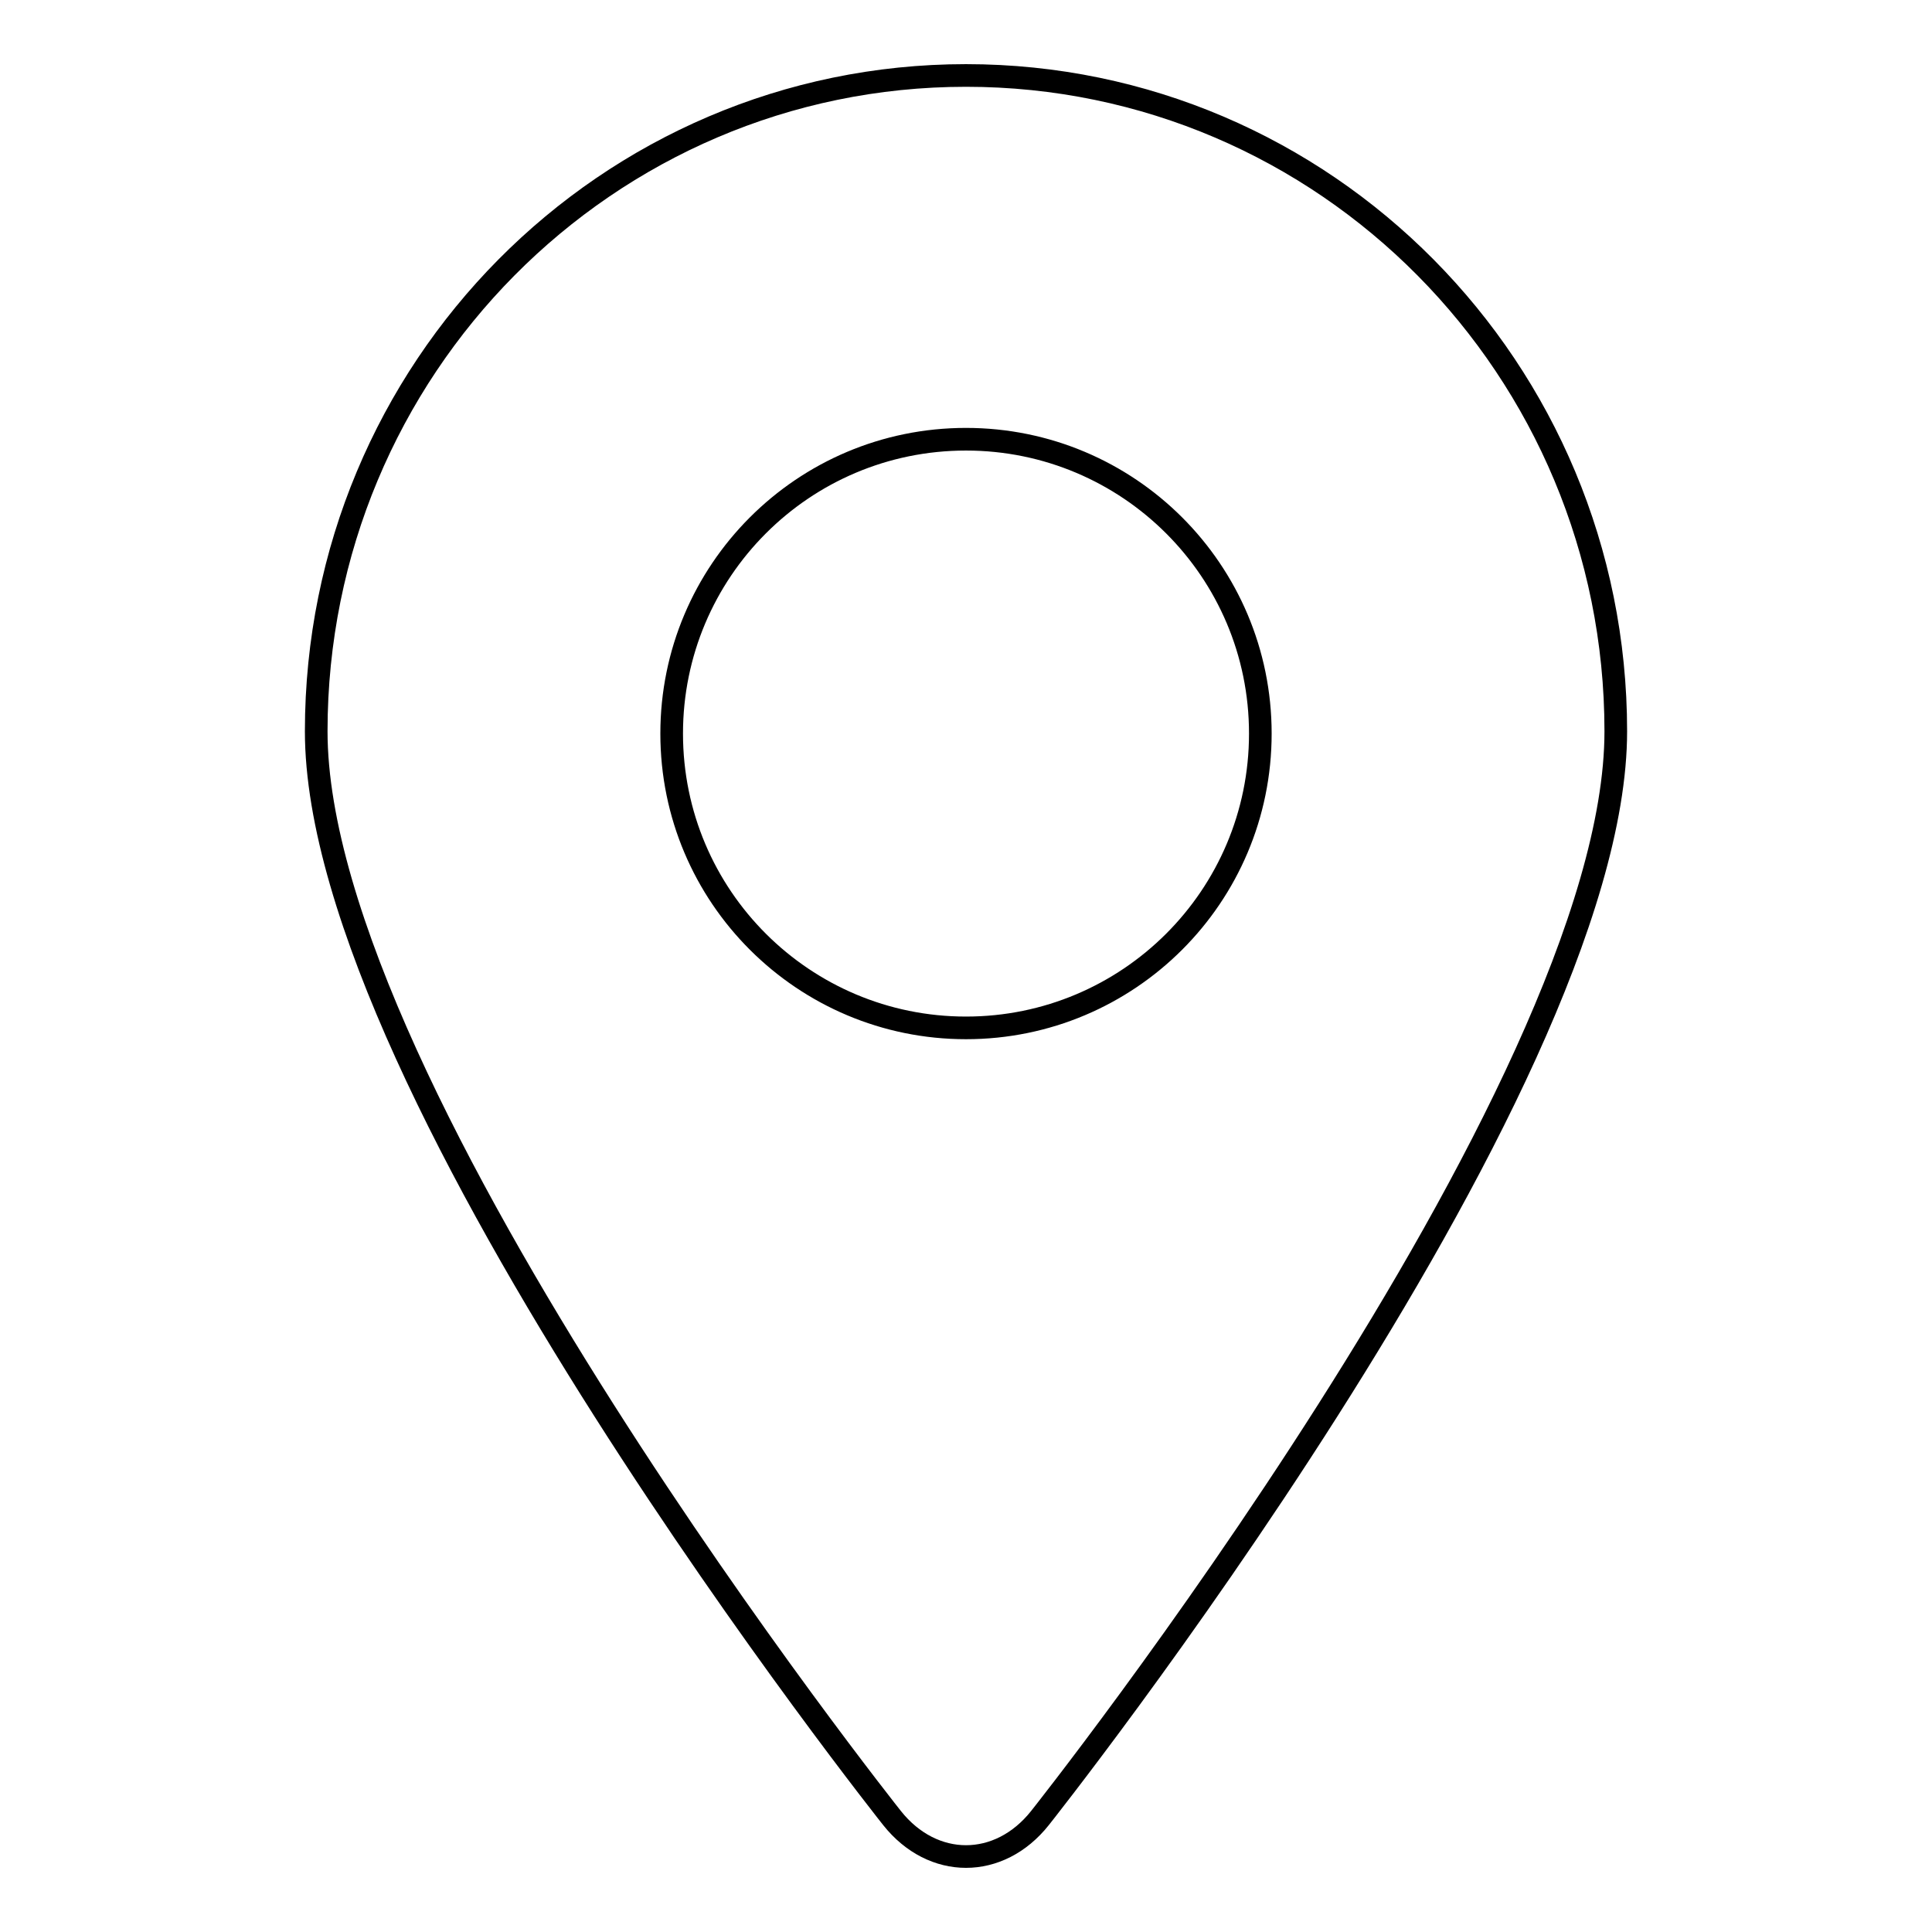 <?xml version="1.0" encoding="utf-8"?>
<!-- Svg Vector Icons : http://www.onlinewebfonts.com/icon -->
<!DOCTYPE svg PUBLIC "-//W3C//DTD SVG 1.1//EN" "http://www.w3.org/Graphics/SVG/1.1/DTD/svg11.dtd">
<svg version="1.1" xmlns="http://www.w3.org/2000/svg" xmlns:xlink="http://www.w3.org/1999/xlink" x="0px" y="0px" viewBox="0 0 256 256" enable-background="new 0 0 256 256" xml:space="preserve">
<g><g><path stroke-width="3" fill-opacity="0" stroke="#000000"  d="M128,10c-47.6,0-86.1,38.9-86.1,86.9c0,48,76.3,144,76.3,144c5.4,6.8,14.2,6.8,19.6,0c0,0,76.3-96.1,76.3-144C214.1,48.9,175.6,10,128,10z M128,136.2c-21.5,0-39-17.4-39-39c0-21.5,17.4-39,39-39c21.5,0,39,17.4,39,39C167,118.8,149.5,136.2,128,136.2z"/></g></g>
</svg>
